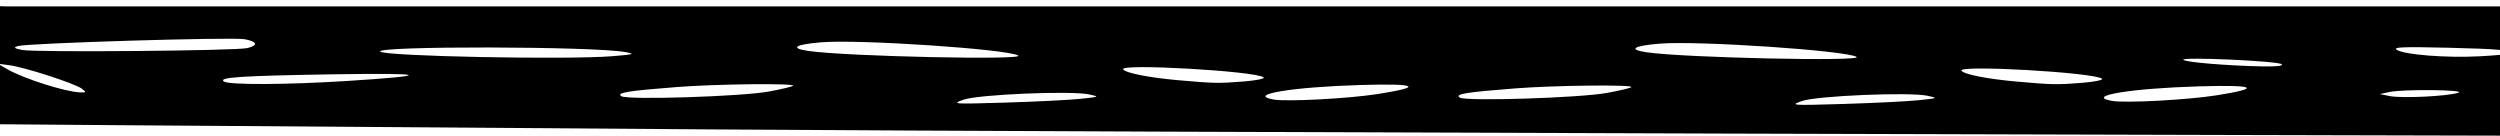 <svg width="1728" height="94" viewBox="0 0 1728 94" fill="none" xmlns="http://www.w3.org/2000/svg">
<path d="M1828.97 4.61C1813.03 4.141 1809.74 4.61 1790.91 3.724C1785.87 5.215 1756.77 4.141 1740.33 4.77C1739.87 4.662 1739.42 4.54 1738.97 4.423H4.858C-9.291 4.137 -21.949 3.668 -37.889 1.323C-37.917 15.454 -39.028 27.77 -39.858 28.596C-41.602 30.341 -42.066 21.368 -43.515 1.323C-47.125 0.23 -50.547 0.854 -54.785 0.324C-56.45 0.258 -58.105 0.155 -59.745 0C-58.827 11.599 -58.273 22.203 -58.273 30.261C-58.273 43.412 -59.136 50.621 -61.016 53.191C-63.604 56.727 -63.829 56.61 -64.968 51.085C-66.323 44.505 -68.283 23.704 -70.031 0.295C-76.351 0.591 -82.676 0.83 -89 0.966C-88.269 53.055 -87.753 84.995 -87.626 85.098C-87.35 85.314 173.433 87.27 491.895 89.446C810.358 91.617 1634.29 93.536 1704.01 93.7L1830.77 94L1834.82 80.417C1837.04 72.946 1839.33 64.213 1839.9 61.01C1840.11 59.795 1840.51 39.055 1841 4.69C1840.07 4.761 1829.9 4.639 1828.96 4.61H1828.97ZM-21.372 65.226C-24.668 68.523 -28.386 70.066 -32.812 69.982C-41.518 69.813 -48.325 66.924 -48.325 63.392C-48.325 61.221 -46.468 60.78 -40.599 61.568C-36.351 62.14 -31.302 61.722 -29.38 60.648C-26.637 59.11 -28.334 58.383 -37.27 57.267C-43.533 56.483 -49.173 56.357 -49.797 56.99C-51.485 58.678 -56.281 54.148 -56.281 50.865C-56.281 45.265 -46.862 38.258 -39.328 38.258C-20.922 38.258 -10.327 54.171 -21.372 65.221V65.226ZM55.144 63.842C45.243 63.509 16.42 54.345 5.402 48.027L-1.56 44.031L6.57 45.096C17.099 46.475 51.849 57.731 56.513 61.272C59.875 63.842 59.781 64.002 55.149 63.842H55.144ZM15.351 34.543C9.659 33.38 9.115 32.887 12.364 31.832C18.567 29.825 160.719 25.524 169.078 27.095C177.868 28.746 178.684 31.279 171.052 33.22C163.555 35.124 24.015 36.311 15.351 34.543ZM238.9 56.024C197.981 58.594 158.651 58.758 154.891 56.38C150.255 53.44 166.195 52.394 231.239 51.352C296.617 50.311 299.725 52.201 238.9 56.024ZM262.814 35.678C258.806 31.673 410.344 31.954 432.205 35.992C439.34 37.31 438.417 37.606 423.25 38.844C391.942 41.4 266.049 38.914 262.814 35.673V35.678ZM548.145 59.293C547.526 59.912 539.987 61.704 531.398 63.275C512.397 66.746 433.405 69.241 429.458 66.492C425.97 64.063 433.429 62.834 467.812 60.161C495.323 58.022 550.001 57.436 548.145 59.293ZM567.563 29.243C593.686 27.067 696.213 33.933 703.775 38.365C709.458 41.695 585.341 39.027 559.054 35.251C545.59 33.319 549.195 30.772 567.563 29.243ZM746.588 68.331C738.928 69.128 715.646 70.287 694.854 70.915C658.693 71.999 657.437 71.914 666.002 68.908C676.382 65.254 740.264 62.576 752.838 65.254C760.273 66.839 760.072 66.938 746.588 68.335V68.331ZM859.805 56.301C842.397 57.694 839.031 57.628 814.244 55.428C794.061 53.637 777.967 50.452 776.316 47.929C773.56 43.712 868.895 49.181 873.461 53.501C874.38 54.368 868.234 55.625 859.809 56.301H859.805ZM952.51 64.963C932.486 68.124 889.565 70.409 880.4 68.809C861.202 65.456 892.955 60.147 940.592 58.744C979.776 57.59 984.301 59.95 952.51 64.963ZM1127.61 60.231C1126.99 60.85 1119.45 62.642 1110.86 64.213C1091.86 67.684 1012.87 70.179 1008.92 67.43C1005.44 65.001 1012.89 63.772 1047.28 61.099C1074.79 58.96 1129.47 58.374 1127.61 60.231ZM1147.03 30.181C1173.15 28.005 1275.68 34.871 1283.24 39.303C1288.92 42.633 1164.81 39.965 1138.52 36.189C1125.06 34.257 1128.66 31.71 1147.03 30.181ZM1326.05 69.269C1318.39 70.066 1295.11 71.225 1274.32 71.853C1238.16 72.936 1236.9 72.852 1245.47 69.846C1255.85 66.192 1319.73 63.514 1332.3 66.192C1339.74 67.777 1339.54 67.876 1326.05 69.273V69.269ZM1439.27 57.239C1421.86 58.632 1418.5 58.566 1393.71 56.366C1373.53 54.575 1357.43 51.39 1355.78 48.867C1353.03 44.65 1448.36 50.119 1452.93 54.439C1453.85 55.306 1447.7 56.563 1439.27 57.239H1439.27ZM1531.98 65.901C1511.95 69.062 1469.03 71.347 1459.87 69.747C1440.67 66.394 1472.42 61.084 1520.06 59.682C1559.24 58.528 1563.77 60.888 1531.98 65.901ZM1564.22 45.917C1539.24 45.401 1510.72 43.037 1509.12 41.353C1507.01 39.12 1574.83 42.155 1577.15 44.397C1578.3 45.508 1573.25 46.104 1564.22 45.917ZM1699 64.171C1690.95 66.591 1660.05 68.059 1651.87 66.417L1644.91 65.02L1651.62 63.584C1661.42 61.493 1706.09 62.046 1699 64.171ZM1733.27 37.113C1732.81 37.578 1723.93 38.394 1713.54 38.928C1690.84 40.101 1662.13 37.859 1656.75 34.491C1653.63 32.536 1660.69 32.245 1692.32 33C1728.2 33.863 1735.76 34.623 1733.27 37.113H1733.27ZM1747.38 36.757C1747.38 30.416 1758.01 19.366 1769.74 13.517C1786.04 5.394 1789.66 7.143 1776.06 16.566C1769.58 21.054 1760.48 28.404 1755.83 32.906C1748.33 40.162 1747.37 40.598 1747.37 36.761L1747.38 36.757ZM1805 65.174C1795.76 69.958 1782.53 68.983 1775.43 62.998C1768.56 57.22 1764.38 44.932 1766.3 36.189C1768.16 27.681 1779.75 18.357 1788.45 18.357C1793.49 18.357 1795.27 19.112 1794.55 20.97C1793.83 22.855 1795.14 23.348 1799.29 22.738C1808.07 21.448 1819.01 33.112 1819.01 43.769C1819.01 52.722 1813.86 60.597 1805 65.179V65.174Z" fill="black"/>
</svg>
